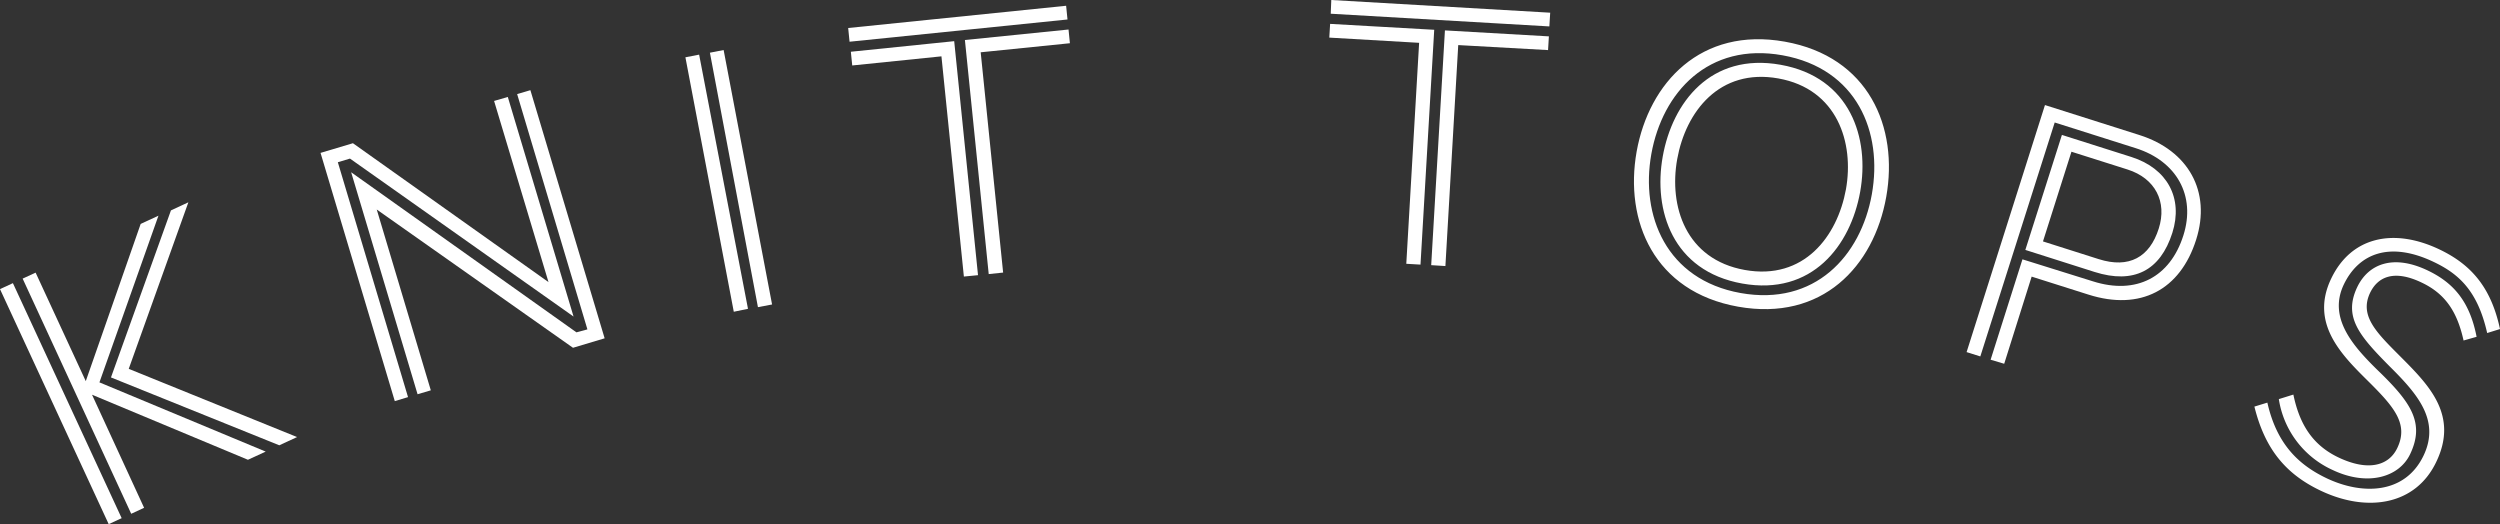 <svg xmlns="http://www.w3.org/2000/svg" width="364.31" height="76.38" viewBox="0 0 364.31 76.38"><rect x="0" y="0" width="364.31" height="76.38" fill="#333333" stroke="none"/><defs><style>.cls-1{fill:#fff;}</style></defs><g id="レイヤー_2" data-name="レイヤー 2"><g id="text"><path class="cls-1" d="M15.84,76.38,0,42.13l1.88-.87L17.73,75.51ZM36.13,67,13.41,57.52,21,74l-1.88.87L3.3,40.6l1.89-.87L12.5,55.54l8-22.91,2.59-1.2L14.49,55.72,38.72,65.81Zm4.57-2.11L16.17,55l8.74-24.34,2.54-1.18L18.76,53.75l24.53,9.94Z"/><path class="cls-1" d="M51,23.11l-1.77.53L59.46,57.87l-1.93.58L46.71,22.28l4.72-1.41,28.5,20.24L72,14.71,74,14.13l9.58,32ZM83.5,50.68,54.9,30.53l7.88,26.35-1.93.57L51.17,25.1,84,48.43,85.6,48,75.36,13.71l1.93-.57L88.11,49.3Z"/><path class="cls-1" d="M106.93,45.43,99.88,8.35l2-.39L109,45Zm3.52-.67-7-37.08,2-.39,7.06,37.08Z"/><path class="cls-1" d="M123.8,6.08l-.2-2L155.36.84l.2,2ZM140.46,40.3,137.19,8.21l-13,1.33-.2-2L139.05,6l3.47,34.1Zm3.62-.36L140.61,5.83l15.1-1.53.2,2-13,1.32,3.27,32.1Z"/><path class="cls-1" d="M204.93,38.44l1.87-32.2-13.09-.76.12-2L209,4.34l-2,34.22ZM193.92,2,194,0,225.9,1.85l-.12,2Zm14.64,36.64,2-34.21,15.15.87-.12,2L212.5,6.57l-1.87,32.2Z"/><path class="cls-1" d="M238.5,22.07c1.8-10,9.35-18.18,21.59-16s16.59,12.47,14.78,22.62-9.35,18.18-21.59,16S236.69,32.21,238.5,22.07Zm34.27,6.25c1.63-9.09-2.18-18.31-13-20.26s-17.52,5.4-19.13,14.38,2.18,18.32,13,20.26S271.16,37.31,272.77,28.32ZM242.3,22.81c1.41-7.89,7-15.19,17.18-13.37s13,10.69,11.59,18.52-7,15.18-17.18,13.36S240.9,30.63,242.3,22.81ZM269,27.58c1.21-6.78-1.25-14.61-9.85-16.15s-13.5,4.86-14.74,11.75,1.25,14.62,9.85,16.16S267.74,34.48,269,27.58Z"/><path class="cls-1" d="M290.08,52.42l4.64-14.63L305,41c6.3,2,11.24-.6,13.17-6.69,1.85-5.81-1-10.84-6.95-12.72l-11.8-3.74L288.58,51.94l-2-.63,11.42-36,13.77,4.37c7.1,2.25,10.5,8.21,8.26,15.25-2.32,7.32-8.12,10.41-15.7,8l-8.27-2.62-4,12.7Zm5.06-16,5.33-16.76,10.14,3.22c5.23,1.67,7.56,6,5.95,11.06-1.75,5.5-5.62,7.5-11.33,5.69Zm10.69,1.34c4.43,1.41,7.43-.28,8.75-4.45,1.24-3.89-.49-7.32-4.55-8.61l-8.17-2.59-4.15,13.07Z"/><path class="cls-1" d="M359,49.62c-.92-4.17-2.64-6.79-6.08-8.43-4-1.93-6.4-.89-7.54,1.48-1.59,3.34.91,5.77,4.35,9.22,4.11,4.13,8.59,8.51,5.31,15.38-3,6.37-10.09,7.47-16.91,4.21-5-2.39-8.07-6-9.61-12.23l1.89-.58c1.39,6.19,4.7,9.13,8.59,11,5.2,2.49,11.46,2.38,14.17-3.28,2.46-5.15-.91-9-4.94-13-4.44-4.48-6.79-7.21-4.72-11.56,1.6-3.33,5.18-4.85,10.28-2.41,3.64,1.74,6.09,4.4,7.11,9.66Zm3.44-1.09c-1.39-6.19-4.18-8.64-7.77-10.35-6.42-3.07-10.94-1.26-13.12,3.28-2.29,4.8,1.24,8.85,4.78,12.34,5,4.8,7.08,7.79,4.88,12.39-1.62,3.38-6.22,4.72-11.33,2.28a13.61,13.61,0,0,1-7.8-10.31l2.12-.66c.88,4.27,2.76,7.34,6.55,9.15,4.35,2.08,7.36,1.22,8.59-1.36,1.72-3.58-.56-6.1-4.43-9.93S336.64,47,339.71,40.6c2.92-6.12,9.13-7.43,15.8-4.24,4.65,2.22,7.51,5.57,8.8,11.59Z"/></g></g></svg>